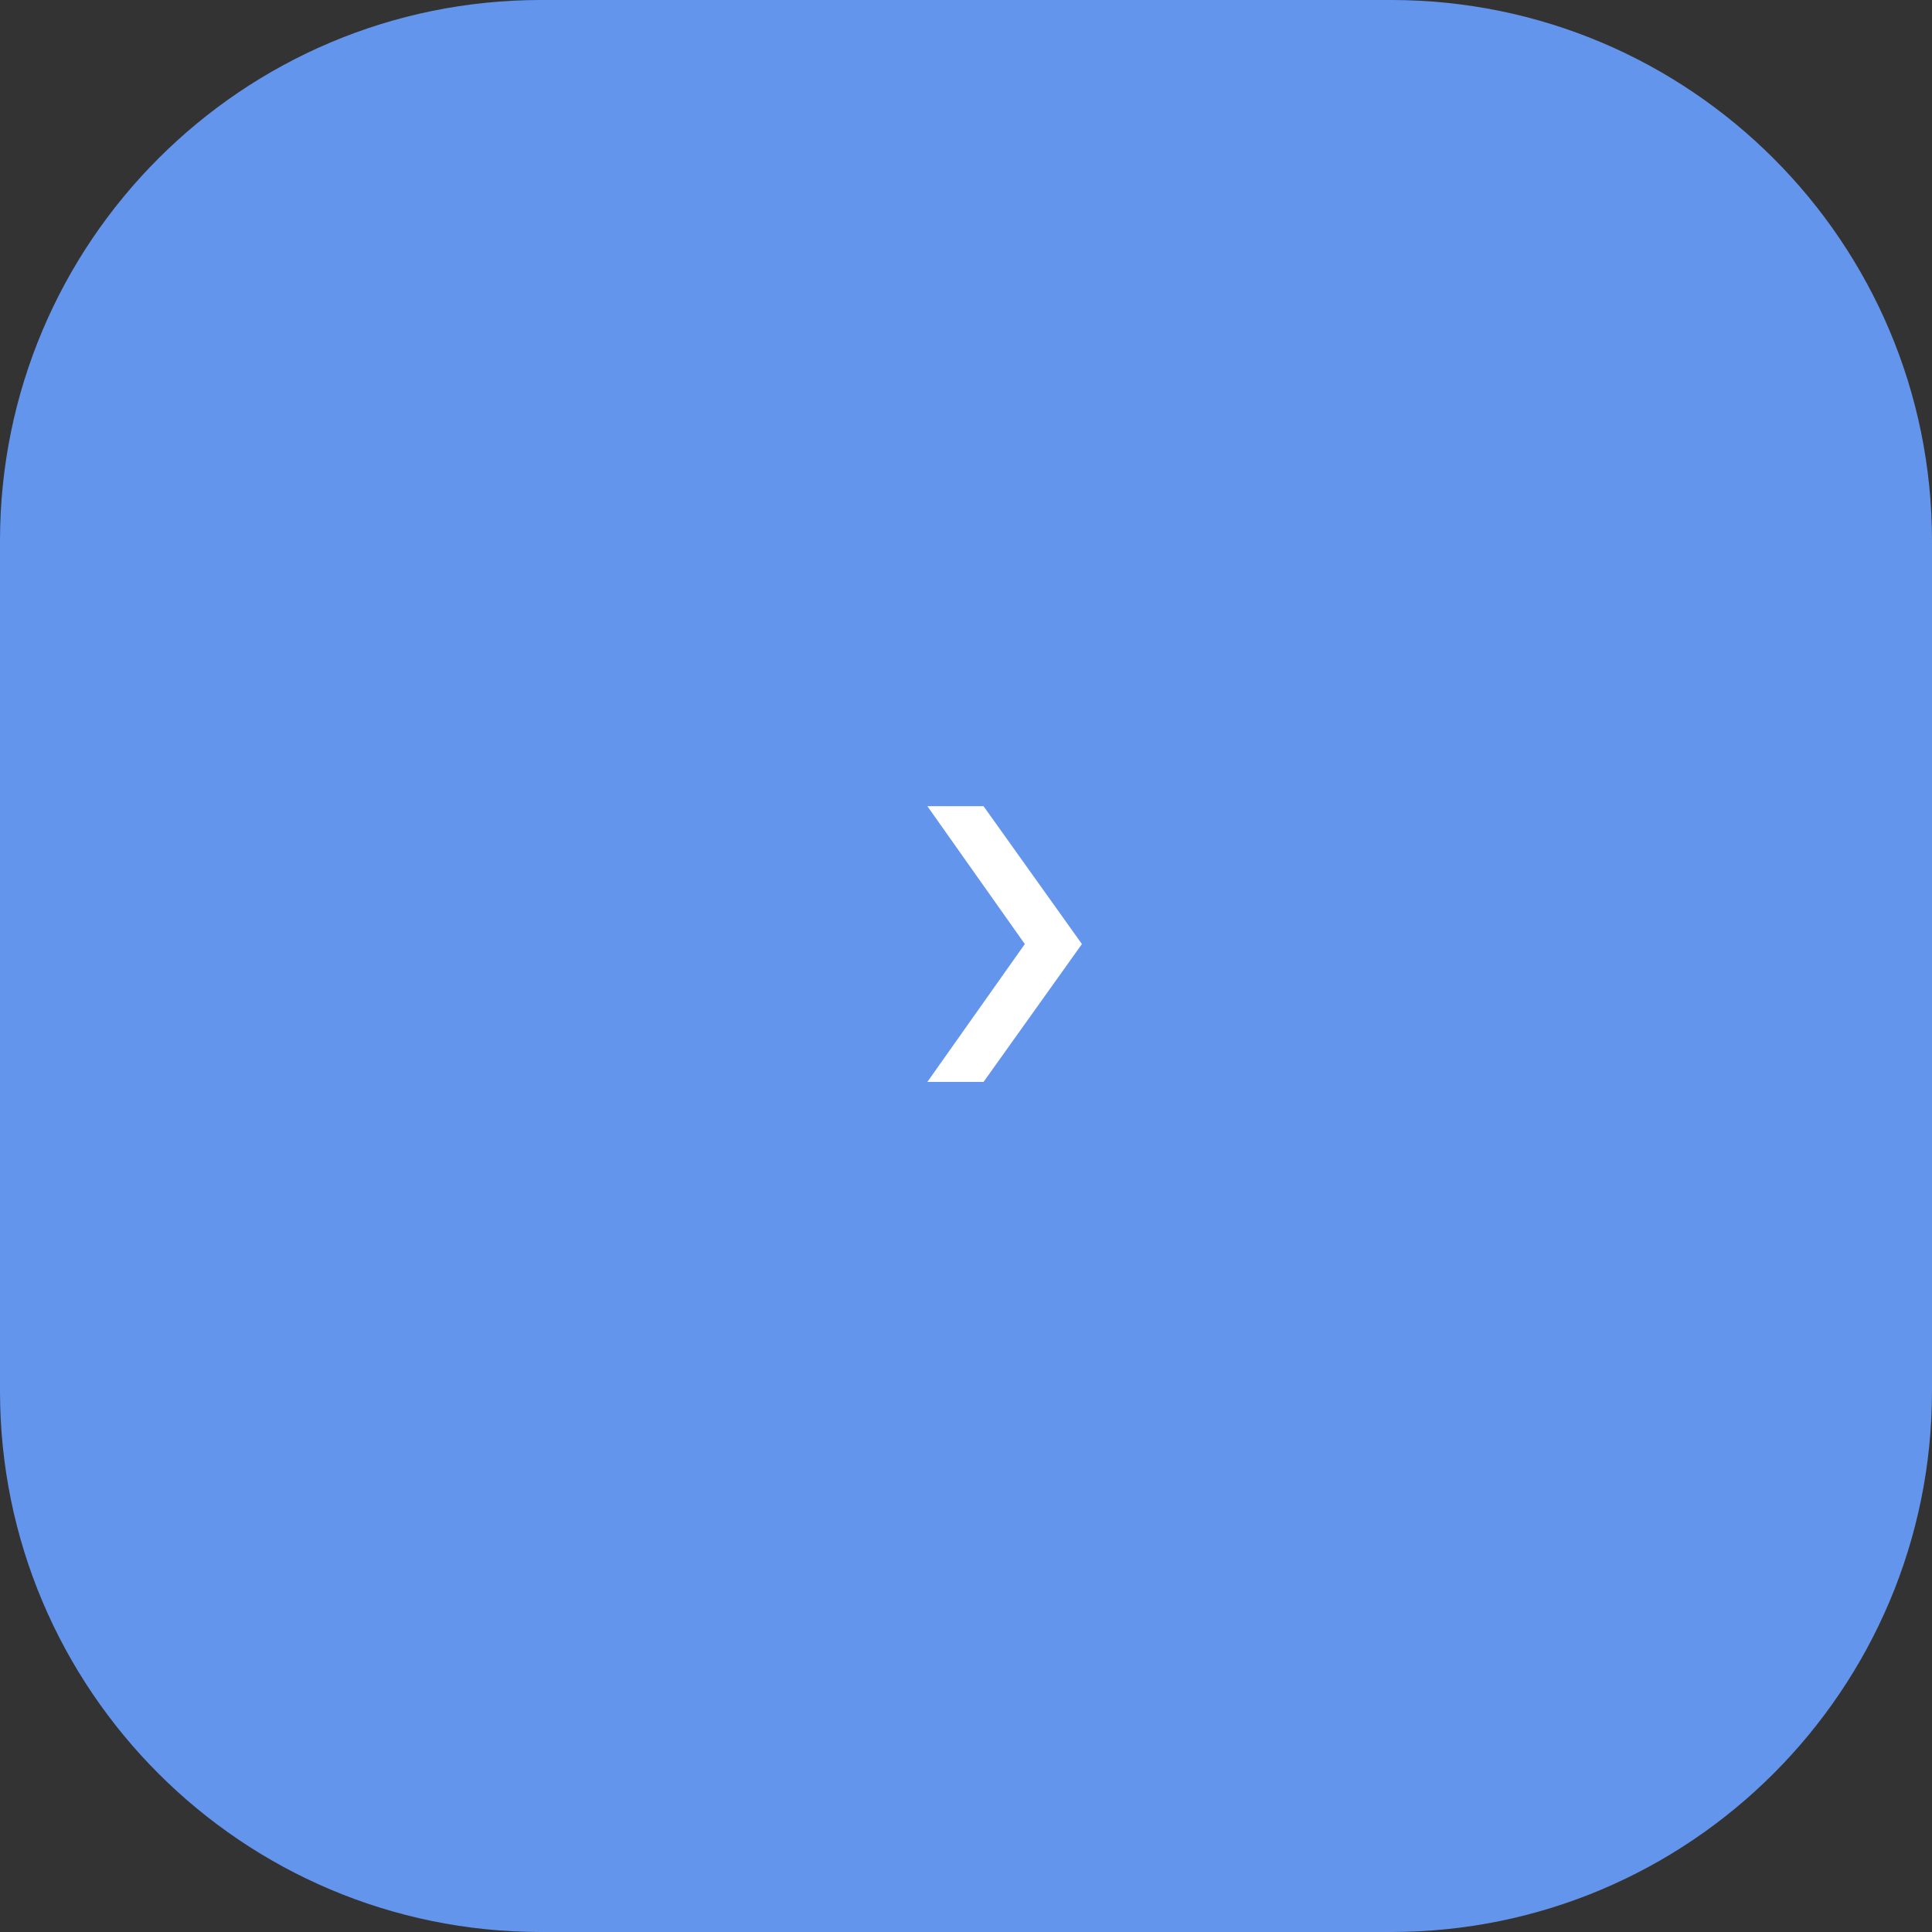 <?xml version="1.0" encoding="UTF-8"?> <svg xmlns="http://www.w3.org/2000/svg" width="25" height="25" viewBox="0 0 25 25" fill="none"><rect x="0" y="0" width="25" height="25" fill="#333333" stroke="none"/><g clip-path="url(#clip0_1453_6108)"><path d="M18 25H7C3.134 25 0 21.866 0 18V7C0 3.134 3.134 0 7 0H18C21.866 0 25 3.134 25 7V18C25 21.866 21.866 25 18 25Z" fill="#6495ED"></path><path d="M12.727 14L14 12.216L12.727 10.432H12L13.261 12.216L12 14H12.727Z" fill="white"></path></g><defs><clipPath id="clip0_1453_6108"><rect width="25" height="25" fill="white" transform="matrix(-1 0 0 -1 25 25)"></rect></clipPath></defs></svg> 